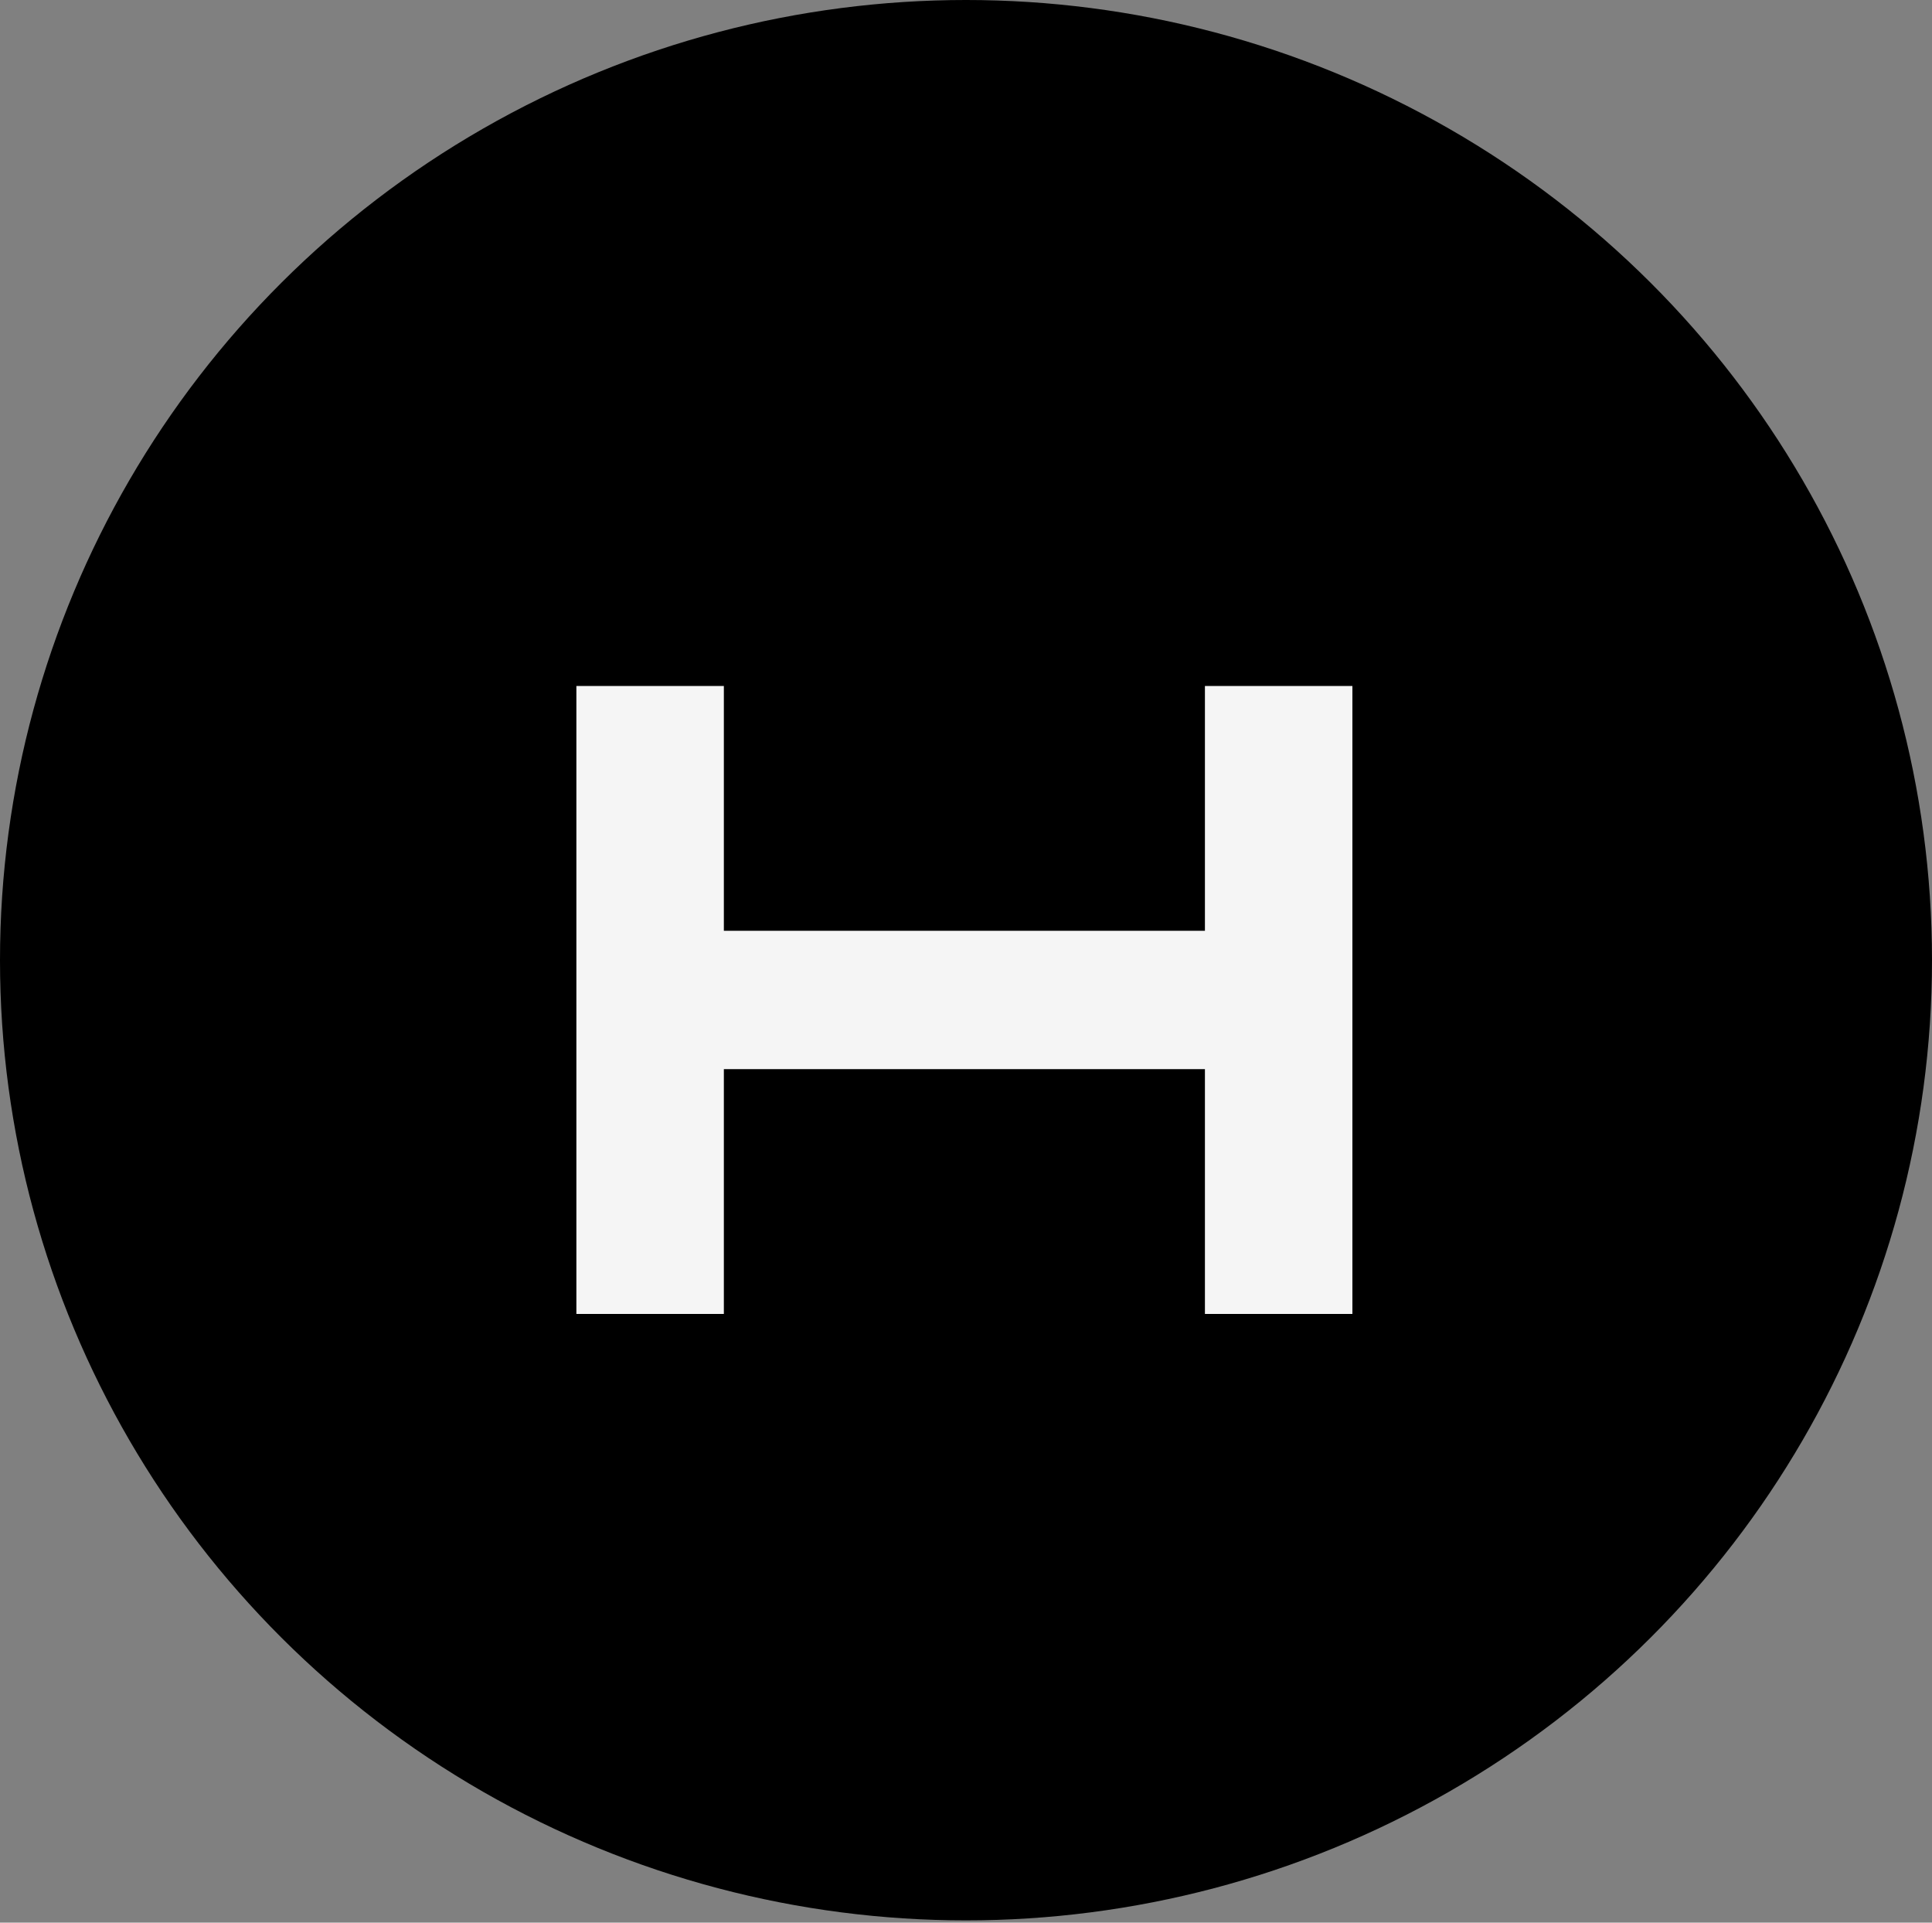 <svg width="600" height="597" viewBox="0 0 600 597" fill="none" xmlns="http://www.w3.org/2000/svg">
<rect x="0" y="0" width="600" height="597" fill="#808080" stroke="none"/>
<ellipse cx="300" cy="298.154" rx="300" ry="298.154" fill="black"/>
<path d="M179 213C179 213 179.001 261.989 179.001 312.153C179.001 378.829 179 404.144 179 408C184.998 408 216.622 408 224.801 408C224.801 405.246 224.801 391.156 224.801 367.788V331.983L301.136 331.983H374.199V341.898V351.263V369.992V408H386.194H398.19H409.095L420 408V310.5V213H398.19H374.199V250.458V289.017H301.136L224.801 289.017V254.865C224.801 235.585 224.801 216.305 224.801 213C221.53 213 218.926 213 202.581 213C186.236 213 179 213 179 213Z" fill="#F5F5F5"/>
</svg>
